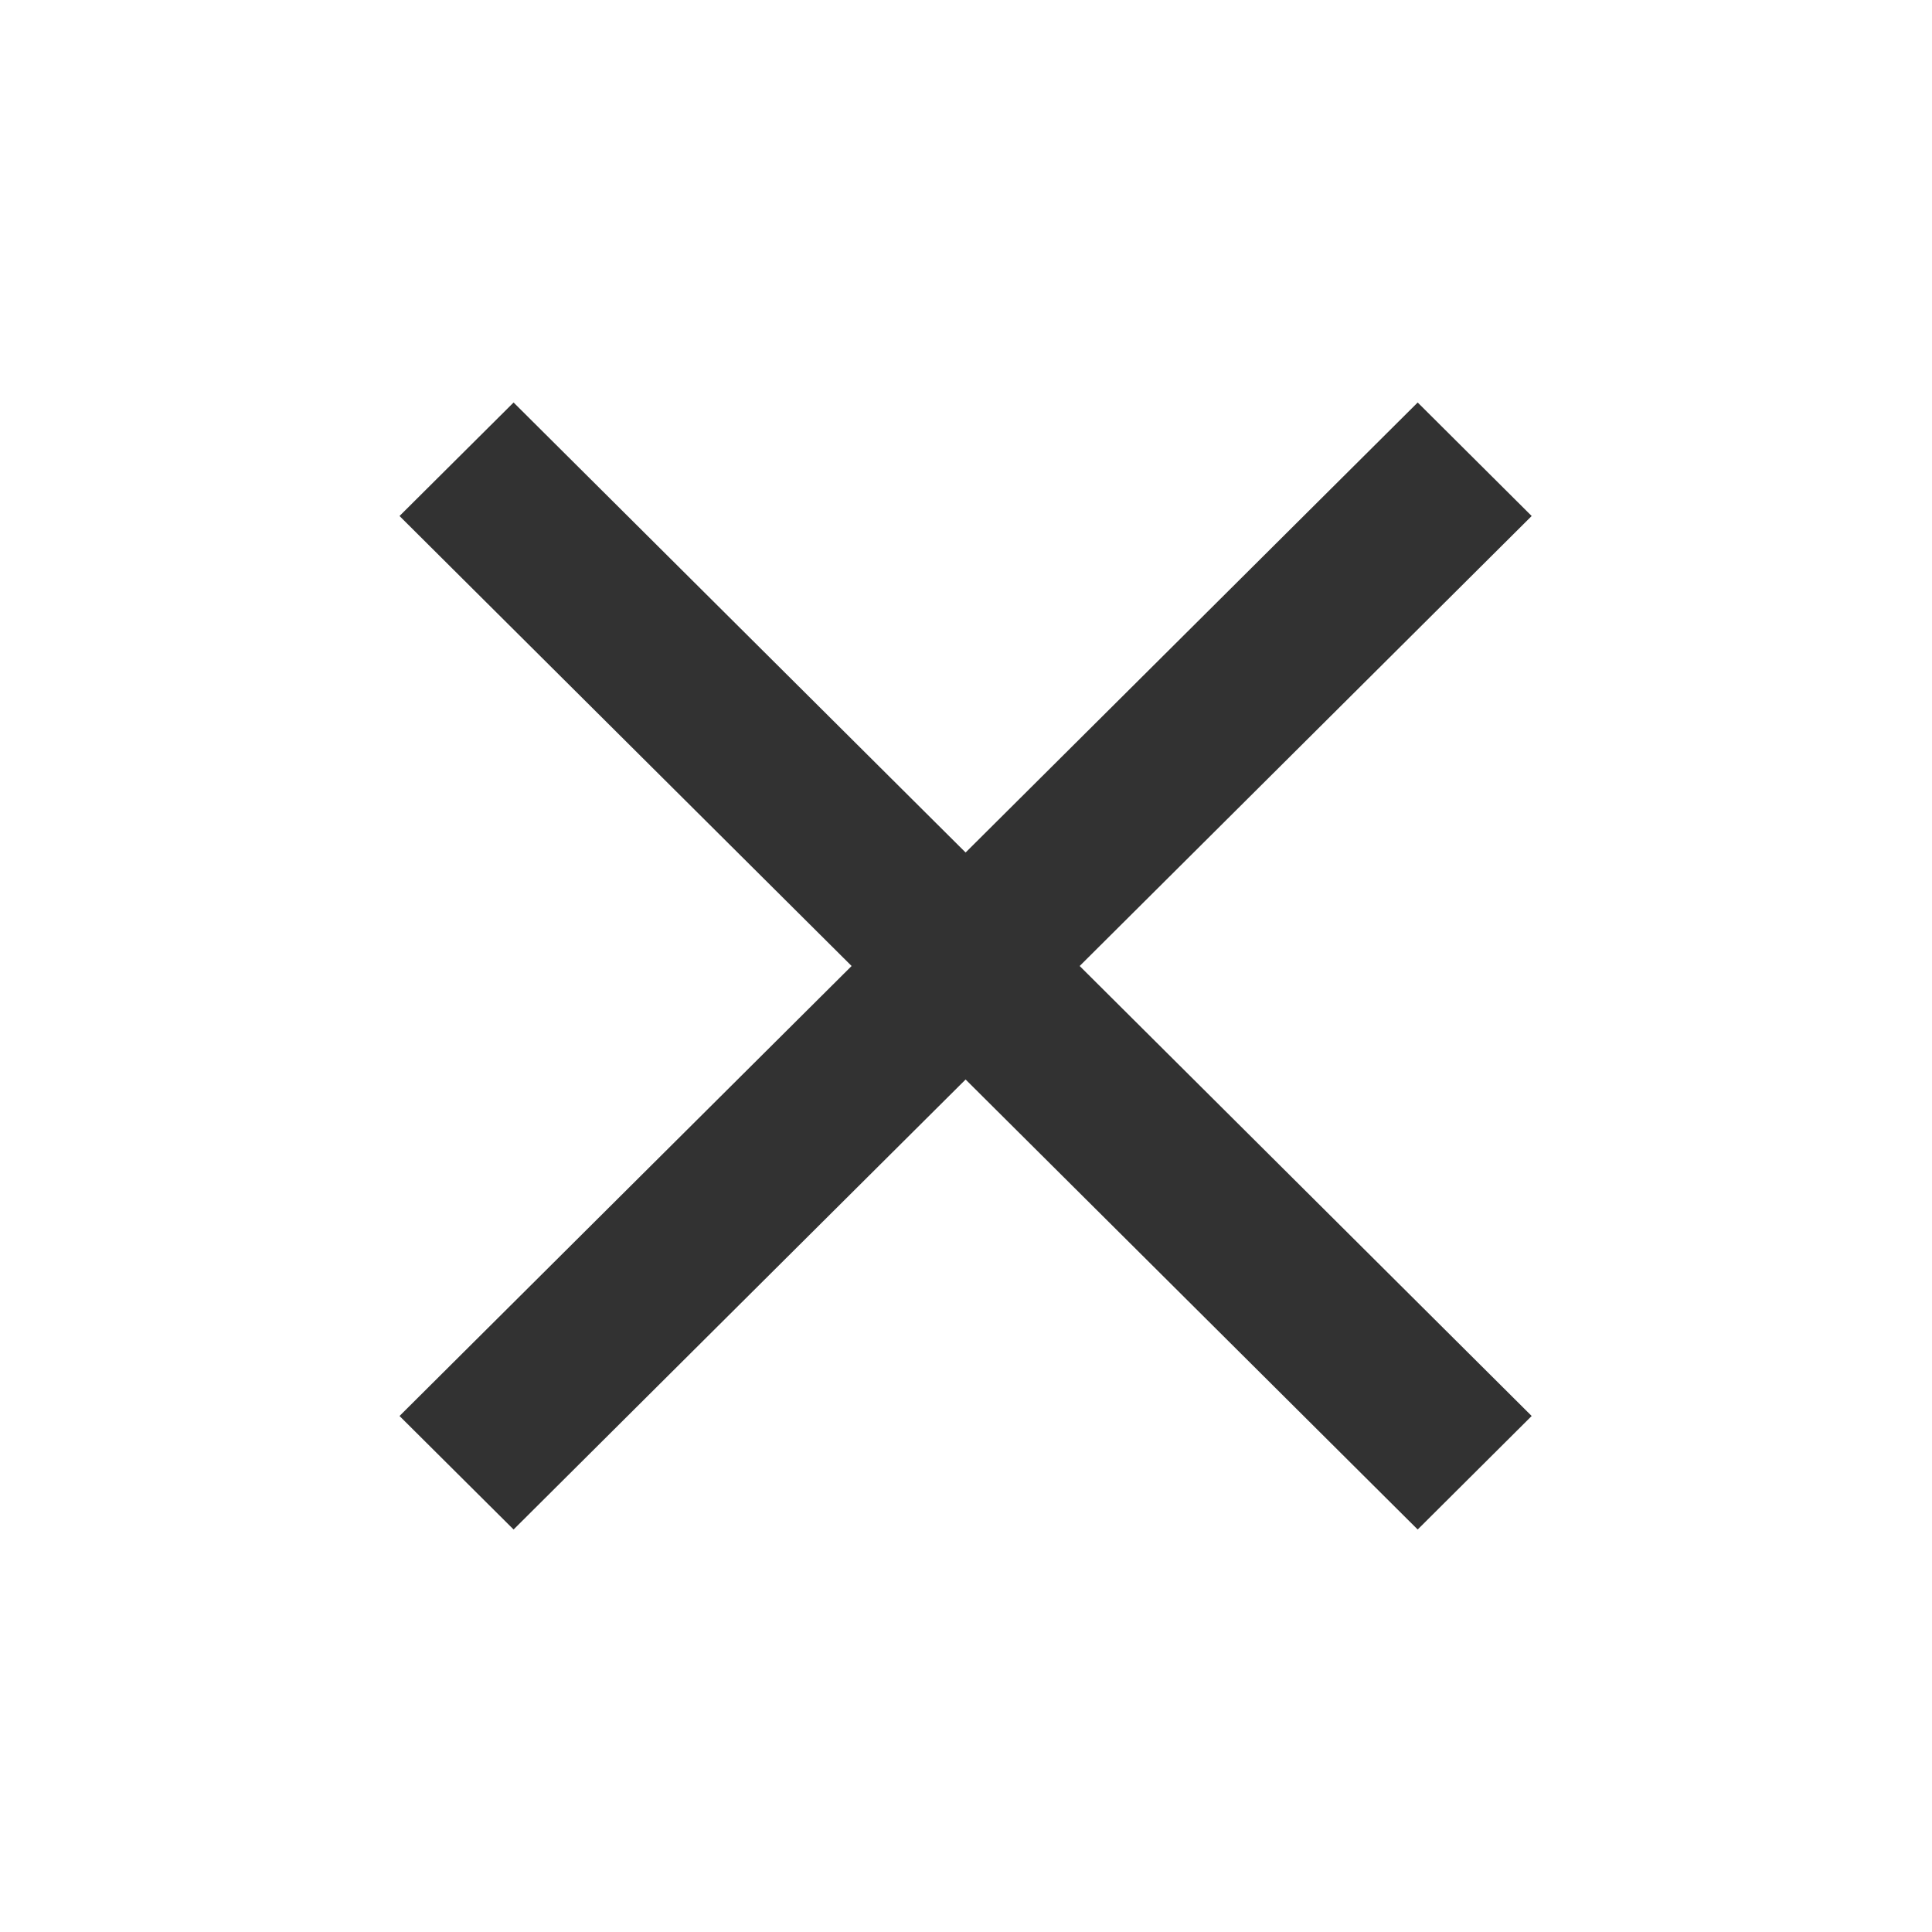 <svg width="24" height="24" viewBox="0 0 24 24" fill="none" xmlns="http://www.w3.org/2000/svg">
<path d="M19.027 6.41L17.611 5L11.995 10.59L6.38 5L4.963 6.41L10.579 12L4.963 17.59L6.38 19L11.995 13.41L17.611 19L19.027 17.59L13.412 12L19.027 6.41Z" fill="#323232"/>
</svg>
